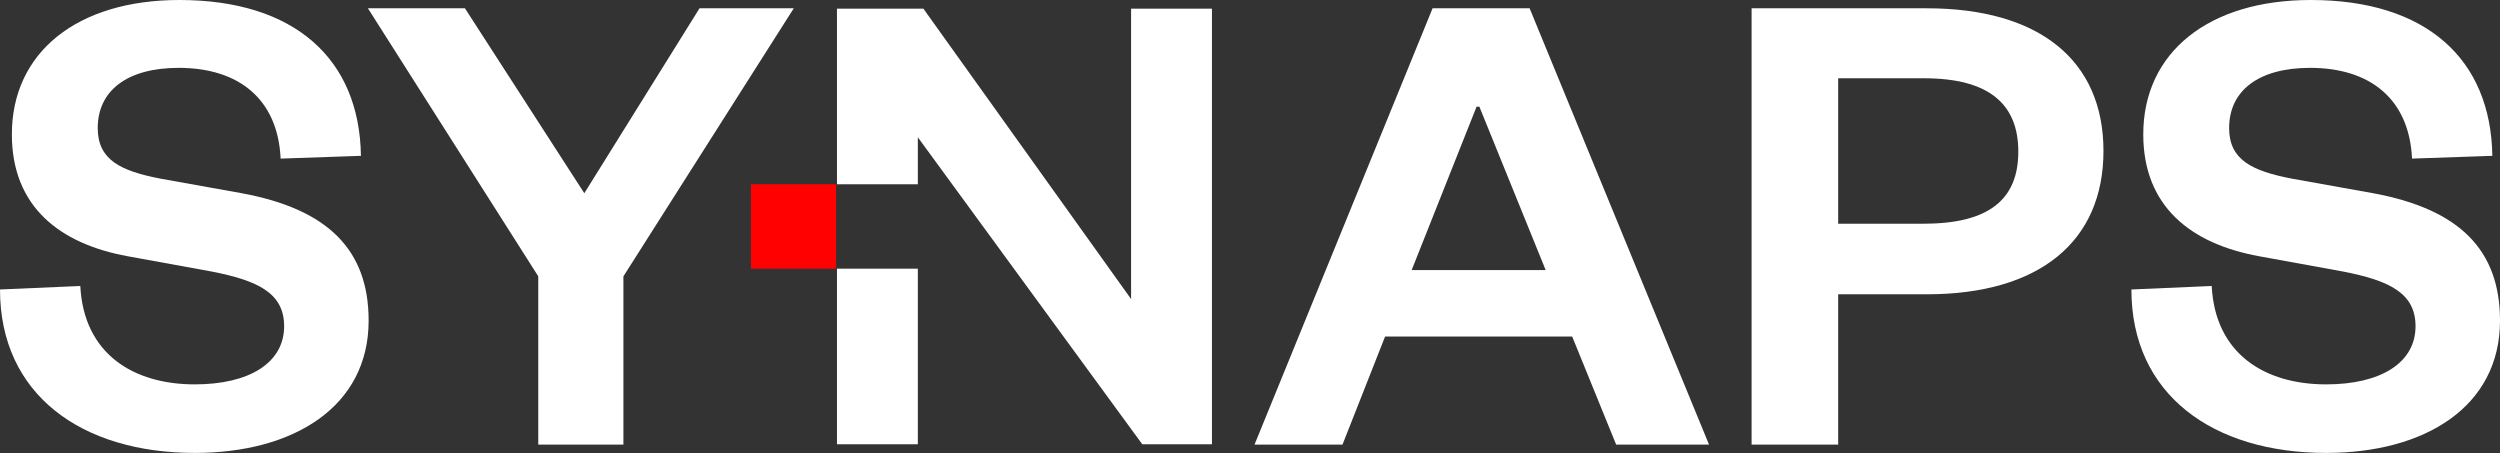 <?xml version="1.0" encoding="UTF-8"?> <svg xmlns="http://www.w3.org/2000/svg" viewBox="0 0 634 115" fill="none"><rect x="0" y="0" width="634" height="115" fill="#333333" stroke="none"/><path d="M232.762 68.137H212.255V112.664H232.762V68.137Z" fill="white"></path><path d="M212.03 46.723H190.442V68.138H212.03V46.723Z" fill="#FF0101"></path><path d="M286.844 2.195V75.838L234.17 2.195H212.255V46.722H232.762V34.813L289.678 112.664H307.35V2.195H286.844Z" fill="white"></path><path d="M20.364 72.537C21.252 89.752 33.819 97.478 49.396 97.478C63.204 97.478 72.057 92.031 72.057 82.725C72.057 74.292 65.333 71.132 53.647 68.853L32.403 64.986C15.049 61.825 3.01 52.336 3.01 34.073C3.01 13.348 19.475 0 45.498 0C74.706 0 91.171 14.928 91.532 39.52L71.168 40.219C70.464 25.116 60.546 17.207 45.322 17.207C32.218 17.207 24.782 23.004 24.782 32.484C24.782 40.56 30.625 43.371 40.719 45.309L61.259 48.993C83.215 53.035 93.485 63.397 93.485 81.311C93.485 103.092 74.538 114.86 49.404 114.86C20.716 114.86 0 100.107 0 73.41L20.364 72.529V72.537Z" fill="white"></path><path d="M177.397 2.104H201.299L158.098 70.075V112.755H136.502V70.075L93.301 2.104H117.907L148.18 49.001L177.397 2.104Z" fill="white"></path><path d="M387.909 2.104L433.406 112.747H409.857L398.707 85.352H351.256L340.458 112.747H318.149L363.303 2.104H387.909ZM357.988 68.495H391.983L375.166 27.045H374.461L357.996 68.495H357.988Z" fill="white"></path><path d="M466.161 112.755H444.204V2.104H488.645C517.15 2.104 533.439 15.277 533.439 38.281C533.439 61.284 517.15 74.632 488.645 74.632H466.161V112.747V112.755ZM487.941 56.727C504.583 56.727 511.843 50.406 511.843 38.464C511.843 26.521 504.583 19.851 487.941 19.851H466.161V56.735H487.941V56.727Z" fill="white"></path><path d="M560.887 72.537C561.776 89.752 574.343 97.478 589.919 97.478C603.727 97.478 612.58 92.031 612.58 82.725C612.58 74.292 605.857 71.132 594.17 68.853L572.926 64.986C555.572 61.825 543.533 52.336 543.533 34.073C543.533 13.348 559.999 0 586.021 0C615.23 0 631.695 14.928 632.055 39.52L611.692 40.219C610.987 25.116 601.07 17.207 585.845 17.207C572.742 17.207 565.305 23.004 565.305 32.484C565.305 40.56 571.149 43.371 581.243 45.309L601.782 48.993C623.739 53.035 634 63.397 634 81.311C634 103.092 615.053 114.86 589.919 114.86C561.239 114.86 540.523 100.107 540.523 73.41L560.887 72.529V72.537Z" fill="white"></path></svg> 